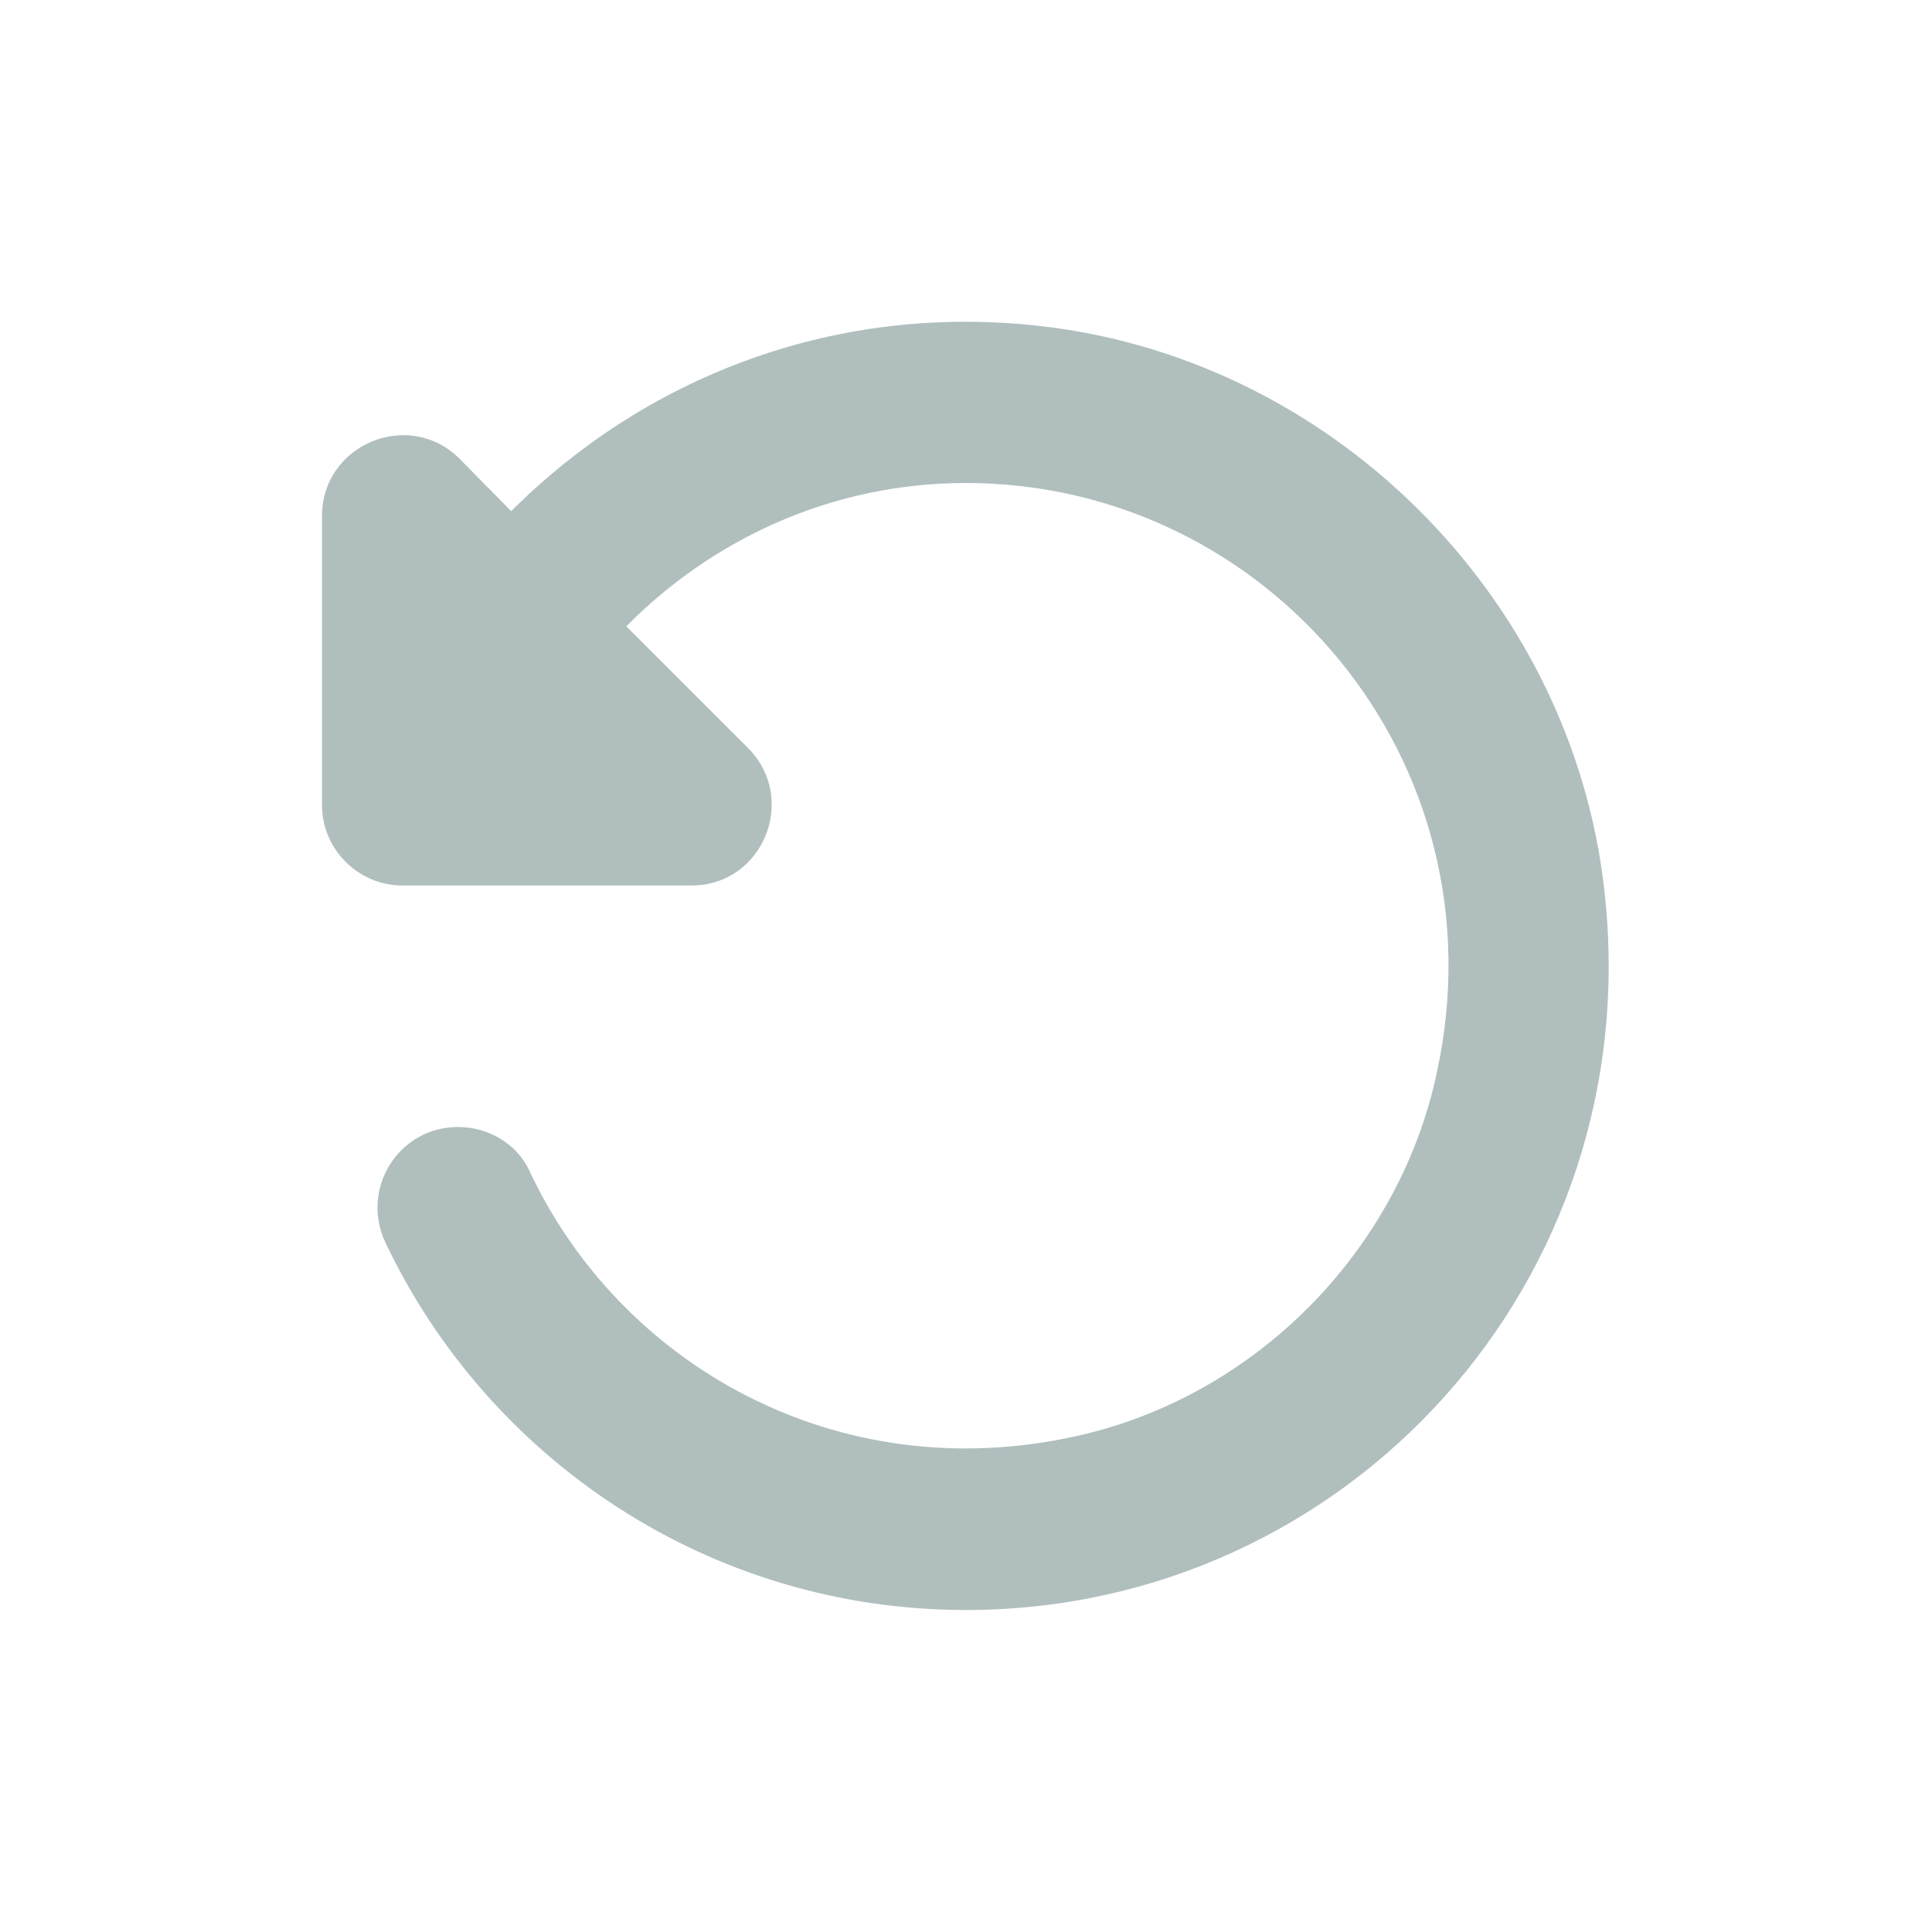 <svg width="24" height="24" viewBox="0 0 24 24" fill="none" xmlns="http://www.w3.org/2000/svg">
<g clip-path="url(#clip0_1902_15660)">
<path d="M6.35 6.35C7.98 4.72 10.29 3.78 12.83 4.04C16.5 4.41 19.52 7.39 19.93 11.06C20.48 15.91 16.73 20 12 20C8.81 20 6.07 18.13 4.79 15.44C4.47 14.77 4.95 14 5.69 14C6.06 14 6.41 14.2 6.57 14.53C7.7 16.96 10.41 18.5 13.37 17.84C15.59 17.35 17.38 15.54 17.85 13.32C18.69 9.44 15.74 6 12 6C10.34 6 8.86 6.69 7.78 7.78L9.29 9.29C9.92 9.92 9.48 11 8.59 11H5C4.45 11 4 10.55 4 10V6.41C4 5.52 5.08 5.07 5.71 5.7L6.35 6.35Z" fill="#B0BEBE"/>
</g>
<defs>
<clipPath id="clip0_1902_15660">
<rect width="24" height="24" fill="white" transform="matrix(-1 0 0 1 24 0)"/>
</clipPath>
</defs>
</svg>
